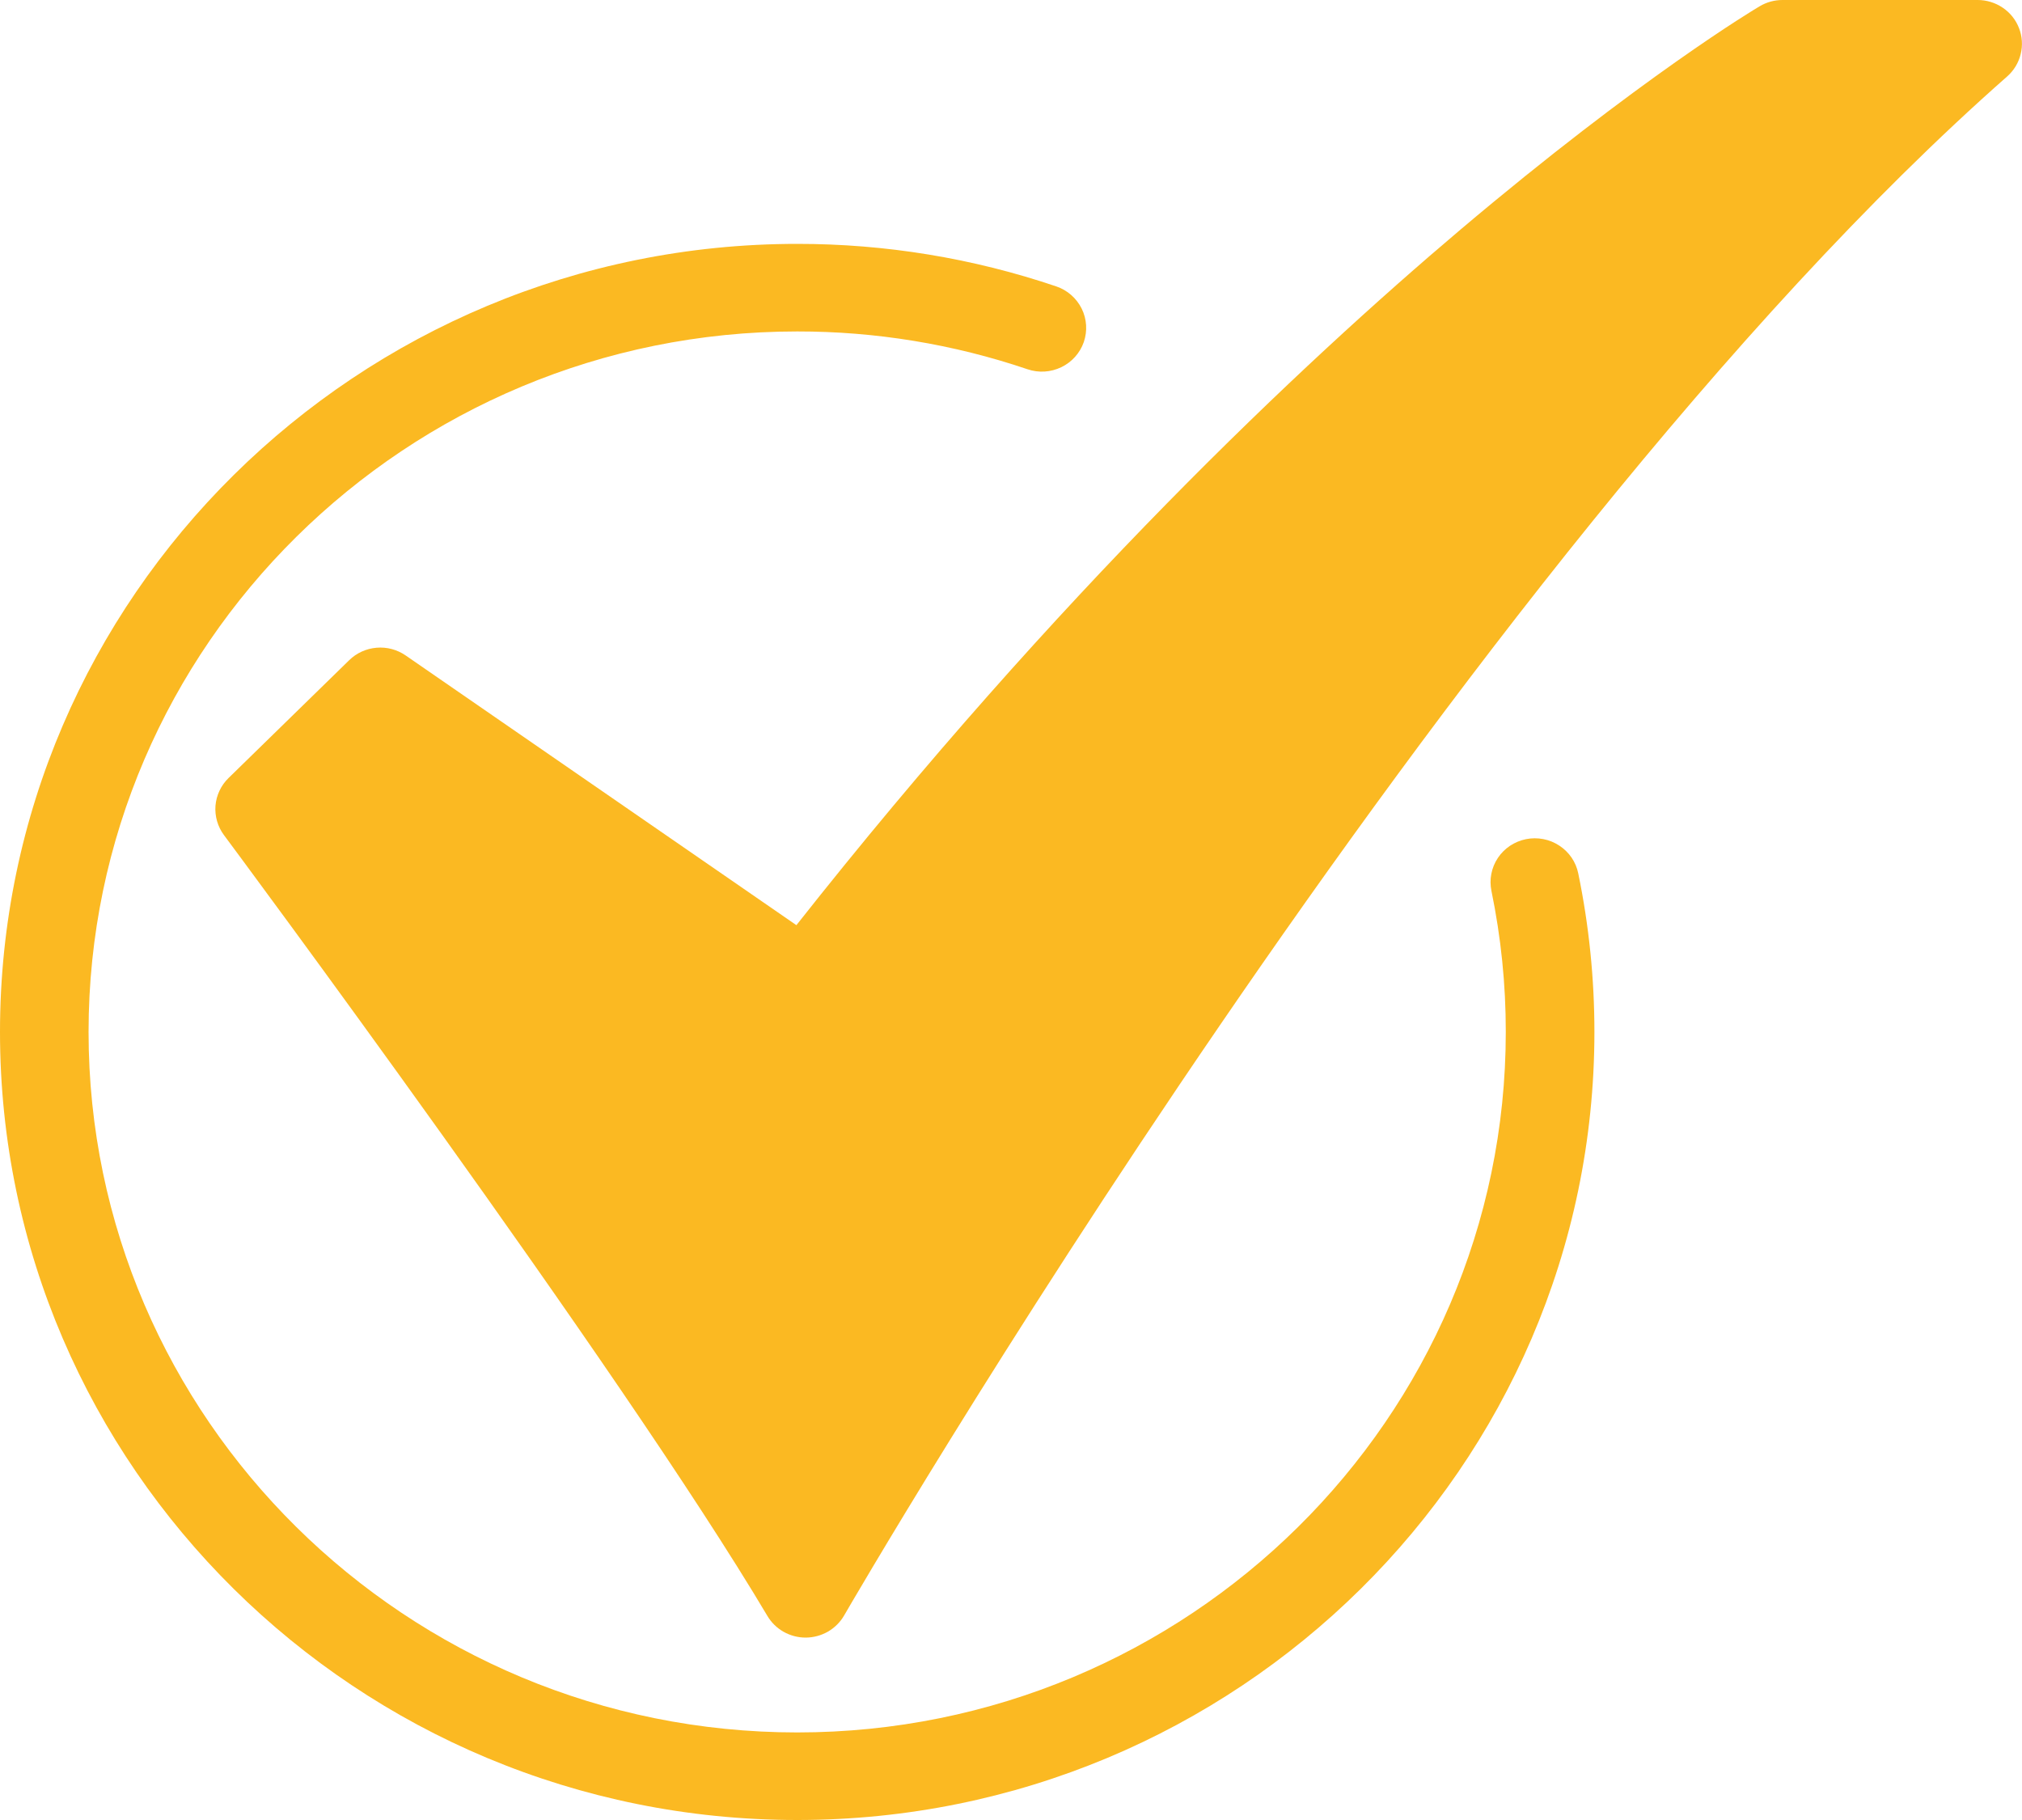 <svg width="30" height="27" viewBox="0 0 30 27" fill="none" xmlns="http://www.w3.org/2000/svg">
<path d="M11.953 24.294C11.838 24.294 11.726 24.264 11.626 24.208C11.527 24.152 11.444 24.071 11.386 23.973C9.203 20.297 3.382 12.468 3.323 12.389C3.23 12.264 3.185 12.109 3.197 11.953C3.21 11.798 3.278 11.652 3.391 11.542L5.181 9.794C5.29 9.687 5.434 9.622 5.587 9.609C5.74 9.596 5.893 9.637 6.019 9.724L11.816 13.725C15.695 8.808 19.299 5.411 21.669 3.406C24.338 1.15 26.037 0.134 26.108 0.093C26.21 0.032 26.327 -1.88631e-06 26.446 1.31518e-09H29.342C29.475 -8.37595e-06 29.605 0.04 29.715 0.115C29.825 0.189 29.909 0.295 29.956 0.418C30.004 0.541 30.012 0.676 29.98 0.804C29.949 0.932 29.879 1.047 29.779 1.135C21.556 8.374 12.613 23.811 12.524 23.966C12.467 24.065 12.384 24.147 12.285 24.205C12.185 24.262 12.072 24.293 11.957 24.294L11.953 24.294Z" fill="#FBB922"/>
<path d="M11.828 27C5.306 27 0 21.756 0 15.309C0 8.863 5.306 3.618 11.828 3.618C13.136 3.617 14.435 3.83 15.672 4.249C15.837 4.305 15.972 4.424 16.049 4.579C16.125 4.733 16.136 4.912 16.08 5.075C16.023 5.238 15.903 5.372 15.747 5.447C15.59 5.523 15.409 5.534 15.245 5.478C14.145 5.105 12.99 4.916 11.828 4.917C6.03 4.917 1.314 9.579 1.314 15.309C1.314 21.039 6.03 25.701 11.828 25.701C17.625 25.701 22.341 21.039 22.341 15.309C22.342 14.606 22.27 13.905 22.128 13.216C22.111 13.132 22.11 13.046 22.127 12.962C22.143 12.879 22.176 12.799 22.224 12.727C22.271 12.656 22.333 12.595 22.404 12.547C22.476 12.5 22.556 12.466 22.641 12.449C22.725 12.432 22.812 12.432 22.897 12.448C22.982 12.464 23.062 12.497 23.134 12.544C23.206 12.591 23.268 12.651 23.317 12.722C23.365 12.793 23.399 12.872 23.416 12.956C23.576 13.73 23.656 14.519 23.656 15.309C23.656 21.756 18.35 27 11.828 27Z" fill="#FBB922"/>
</svg>
